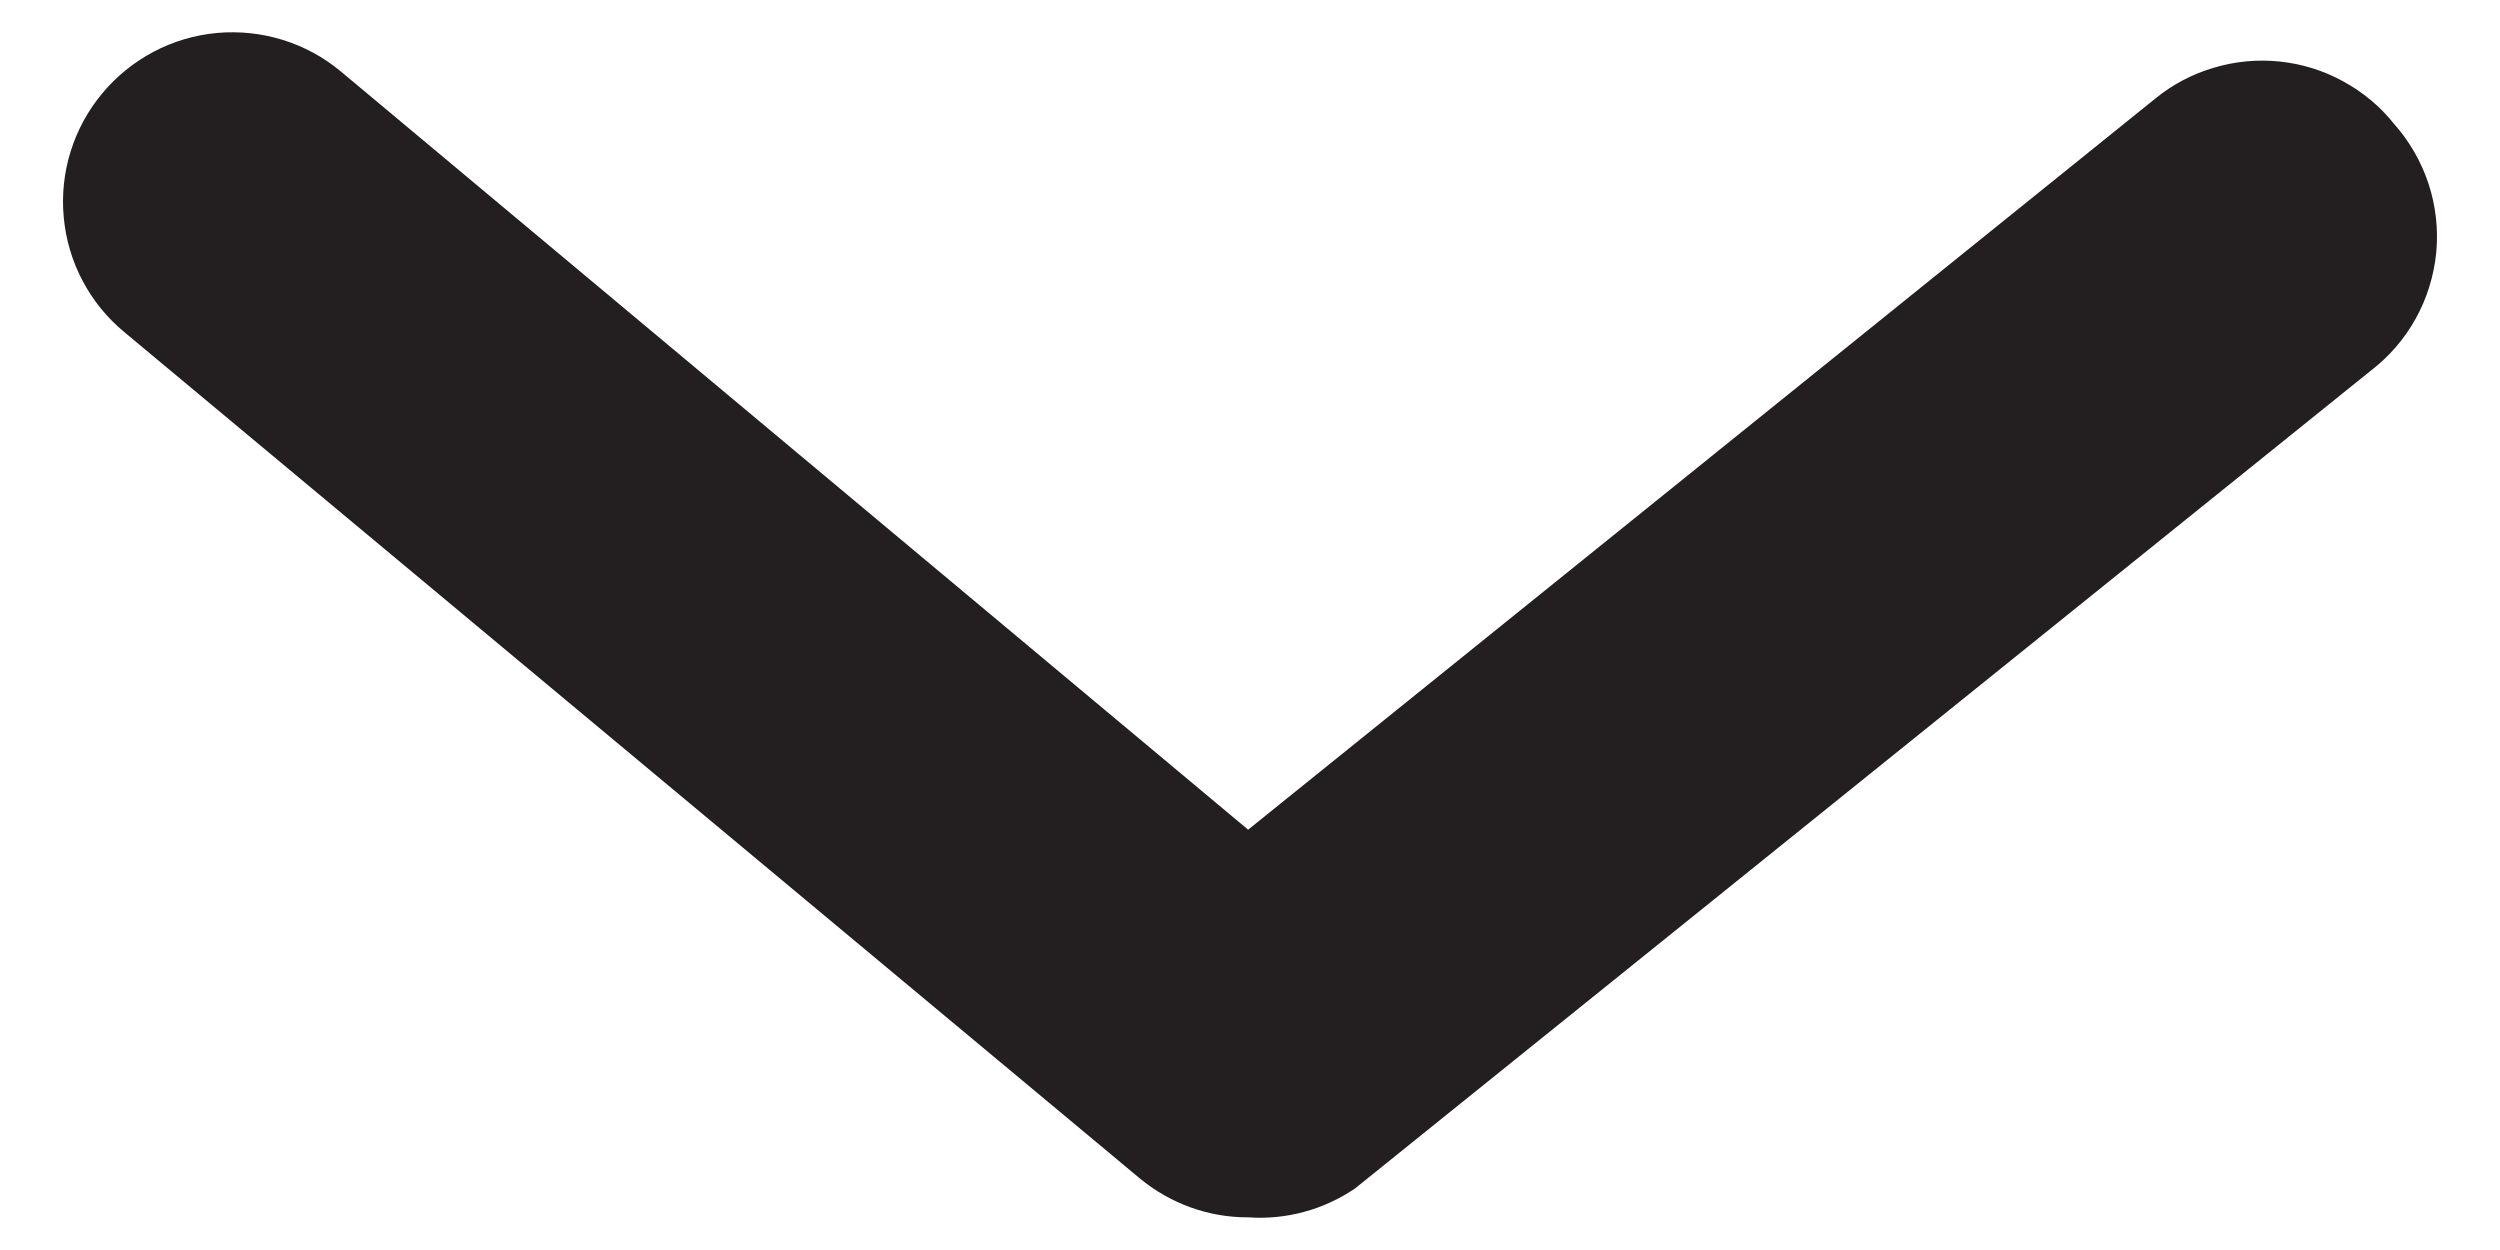 <svg width="16" height="8" viewBox="0 0 16 8" fill="none" xmlns="http://www.w3.org/2000/svg">
<path d="M7.988 7.791C7.735 7.792 7.49 7.703 7.295 7.542L0.795 2.125C0.573 1.941 0.434 1.677 0.408 1.391C0.381 1.104 0.47 0.819 0.654 0.598C0.838 0.377 1.102 0.237 1.388 0.211C1.675 0.185 1.96 0.273 2.181 0.457L7.988 5.31L13.795 0.63C13.905 0.54 14.033 0.473 14.17 0.433C14.307 0.392 14.45 0.379 14.592 0.394C14.734 0.409 14.872 0.452 14.997 0.521C15.122 0.589 15.233 0.681 15.322 0.793C15.421 0.904 15.496 1.035 15.543 1.177C15.589 1.318 15.606 1.468 15.592 1.617C15.577 1.765 15.533 1.909 15.46 2.04C15.388 2.17 15.289 2.284 15.171 2.374L8.671 7.607C8.47 7.743 8.23 7.808 7.988 7.791V7.791Z" fill="#231F20"/>
</svg>
